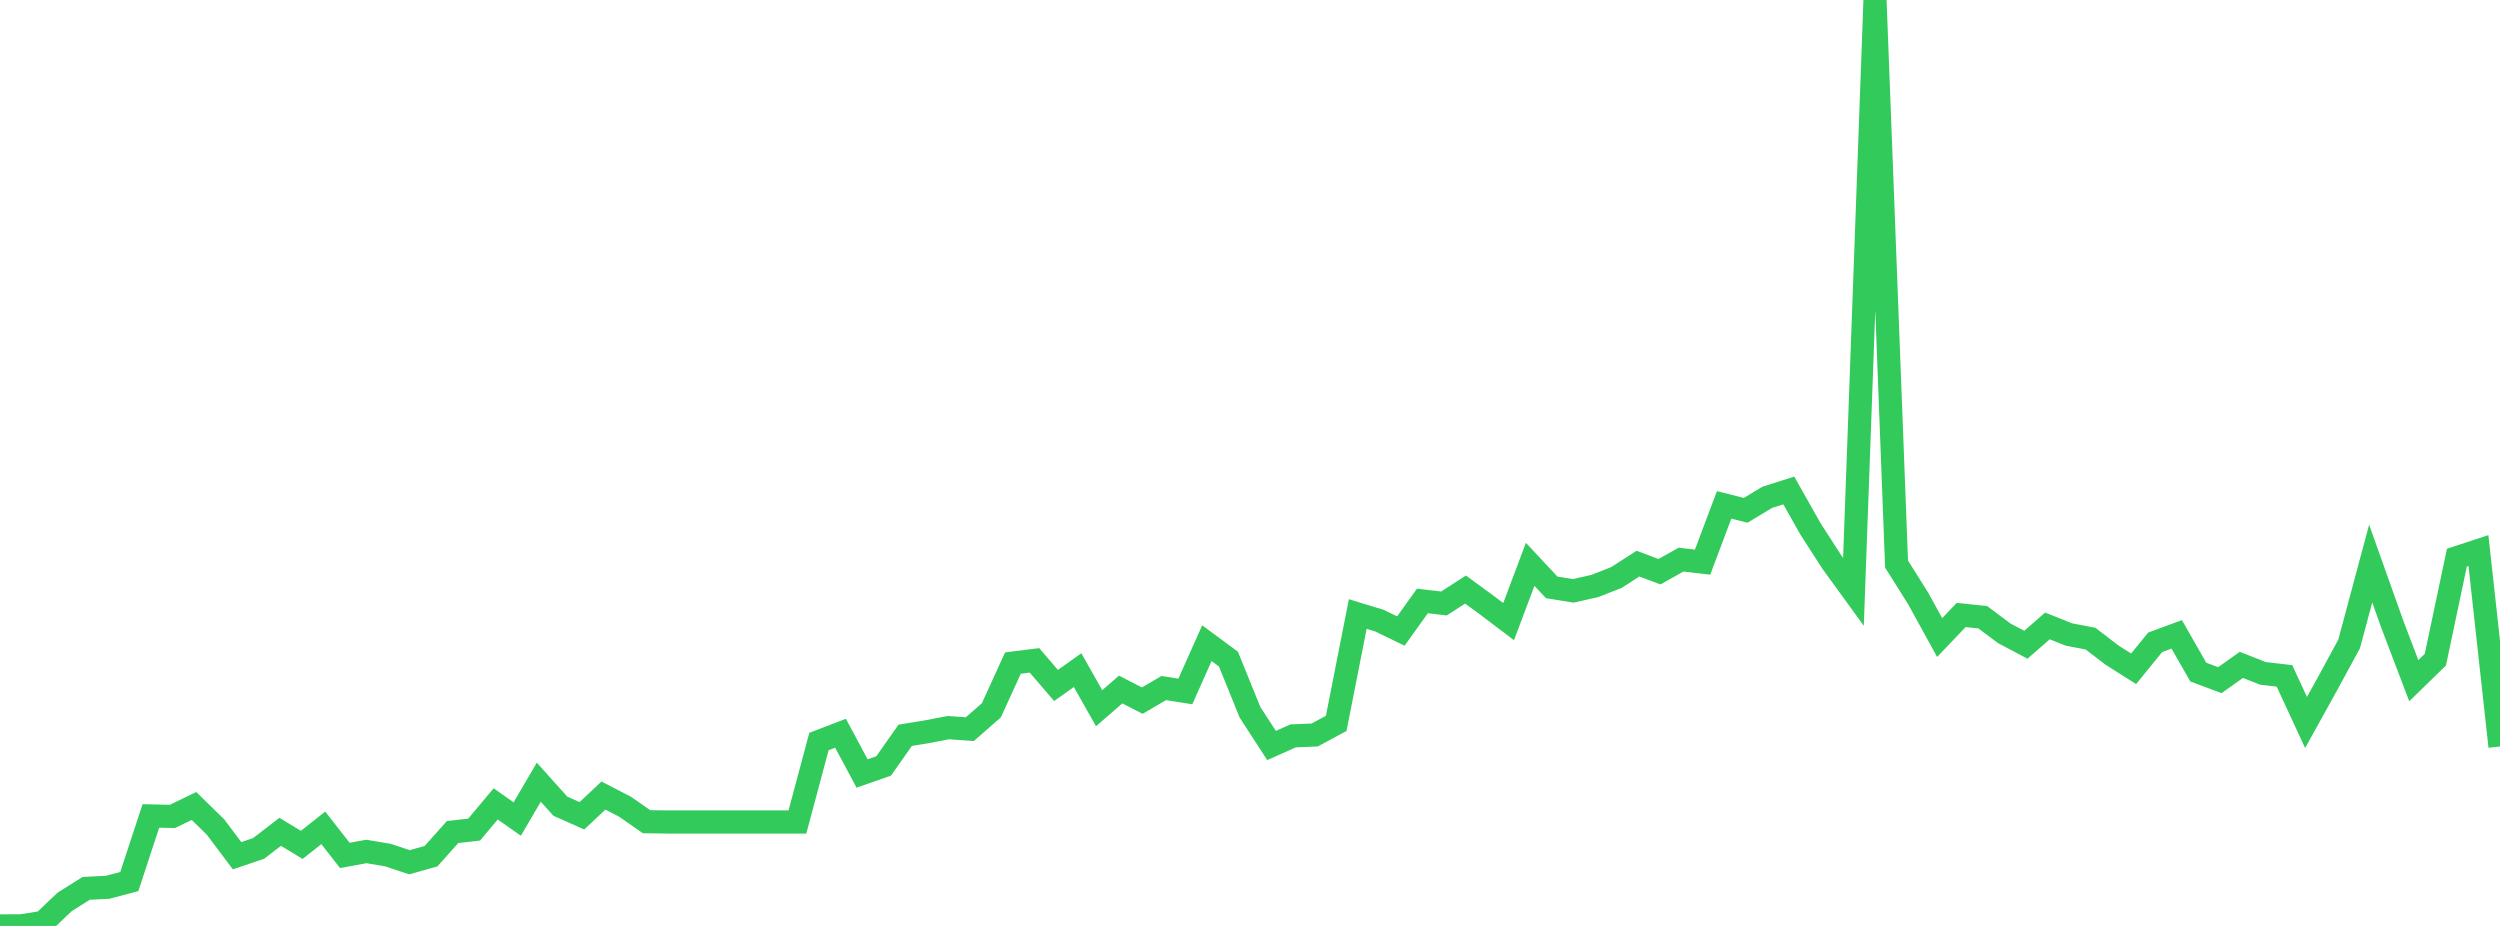 <?xml version="1.0" standalone="no"?>
<!DOCTYPE svg PUBLIC "-//W3C//DTD SVG 1.1//EN" "http://www.w3.org/Graphics/SVG/1.1/DTD/svg11.dtd">

<svg width="135" height="50" viewBox="0 0 135 50" preserveAspectRatio="none" 
  xmlns="http://www.w3.org/2000/svg"
  xmlns:xlink="http://www.w3.org/1999/xlink">


<polyline points="0.0, 50.0 1.164, 49.993 2.328, 49.808 3.491, 48.702 4.655, 47.971 5.819, 47.913 6.983, 47.603 8.147, 44.061 9.31, 44.087 10.474, 43.522 11.638, 44.658 12.802, 46.208 13.966, 45.815 15.129, 44.919 16.293, 45.623 17.457, 44.705 18.621, 46.192 19.784, 45.979 20.948, 46.176 22.112, 46.561 23.276, 46.233 24.44, 44.93 25.603, 44.799 26.767, 43.41 27.931, 44.229 29.095, 42.239 30.259, 43.535 31.422, 44.053 32.586, 42.96 33.75, 43.562 34.914, 44.372 36.078, 44.388 37.241, 44.388 38.405, 44.388 39.569, 44.388 40.733, 44.388 41.897, 44.388 43.06, 44.388 44.224, 40.042 45.388, 39.595 46.552, 41.767 47.716, 41.362 48.879, 39.707 50.043, 39.516 51.207, 39.293 52.371, 39.374 53.534, 38.356 54.698, 35.806 55.862, 35.66 57.026, 37.016 58.19, 36.187 59.353, 38.243 60.517, 37.234 61.681, 37.834 62.845, 37.155 64.009, 37.339 65.172, 34.731 66.336, 35.591 67.5, 38.464 68.664, 40.257 69.828, 39.737 70.991, 39.69 72.155, 39.063 73.319, 33.157 74.483, 33.512 75.647, 34.076 76.81, 32.452 77.974, 32.587 79.138, 31.836 80.302, 32.688 81.466, 33.568 82.629, 30.474 83.793, 31.719 84.957, 31.906 86.121, 31.643 87.284, 31.187 88.448, 30.437 89.612, 30.872 90.776, 30.22 91.94, 30.356 93.103, 27.264 94.267, 27.557 95.431, 26.855 96.595, 26.485 97.759, 28.549 98.922, 30.356 100.086, 31.958 101.25, 0.0 102.414, 30.46 103.578, 32.311 104.741, 34.427 105.905, 33.208 107.069, 33.331 108.233, 34.201 109.397, 34.818 110.56, 33.8 111.724, 34.264 112.888, 34.486 114.052, 35.378 115.216, 36.115 116.379, 34.685 117.543, 34.255 118.707, 36.292 119.871, 36.728 121.034, 35.904 122.198, 36.362 123.362, 36.498 124.526, 39.014 125.69, 36.914 126.853, 34.773 128.017, 30.431 129.181, 33.701 130.345, 36.757 131.509, 35.622 132.672, 30.114 133.836, 29.731 135.0, 40.311" fill="none" stroke="#32ca5b" stroke-width="1.25"/>

</svg>